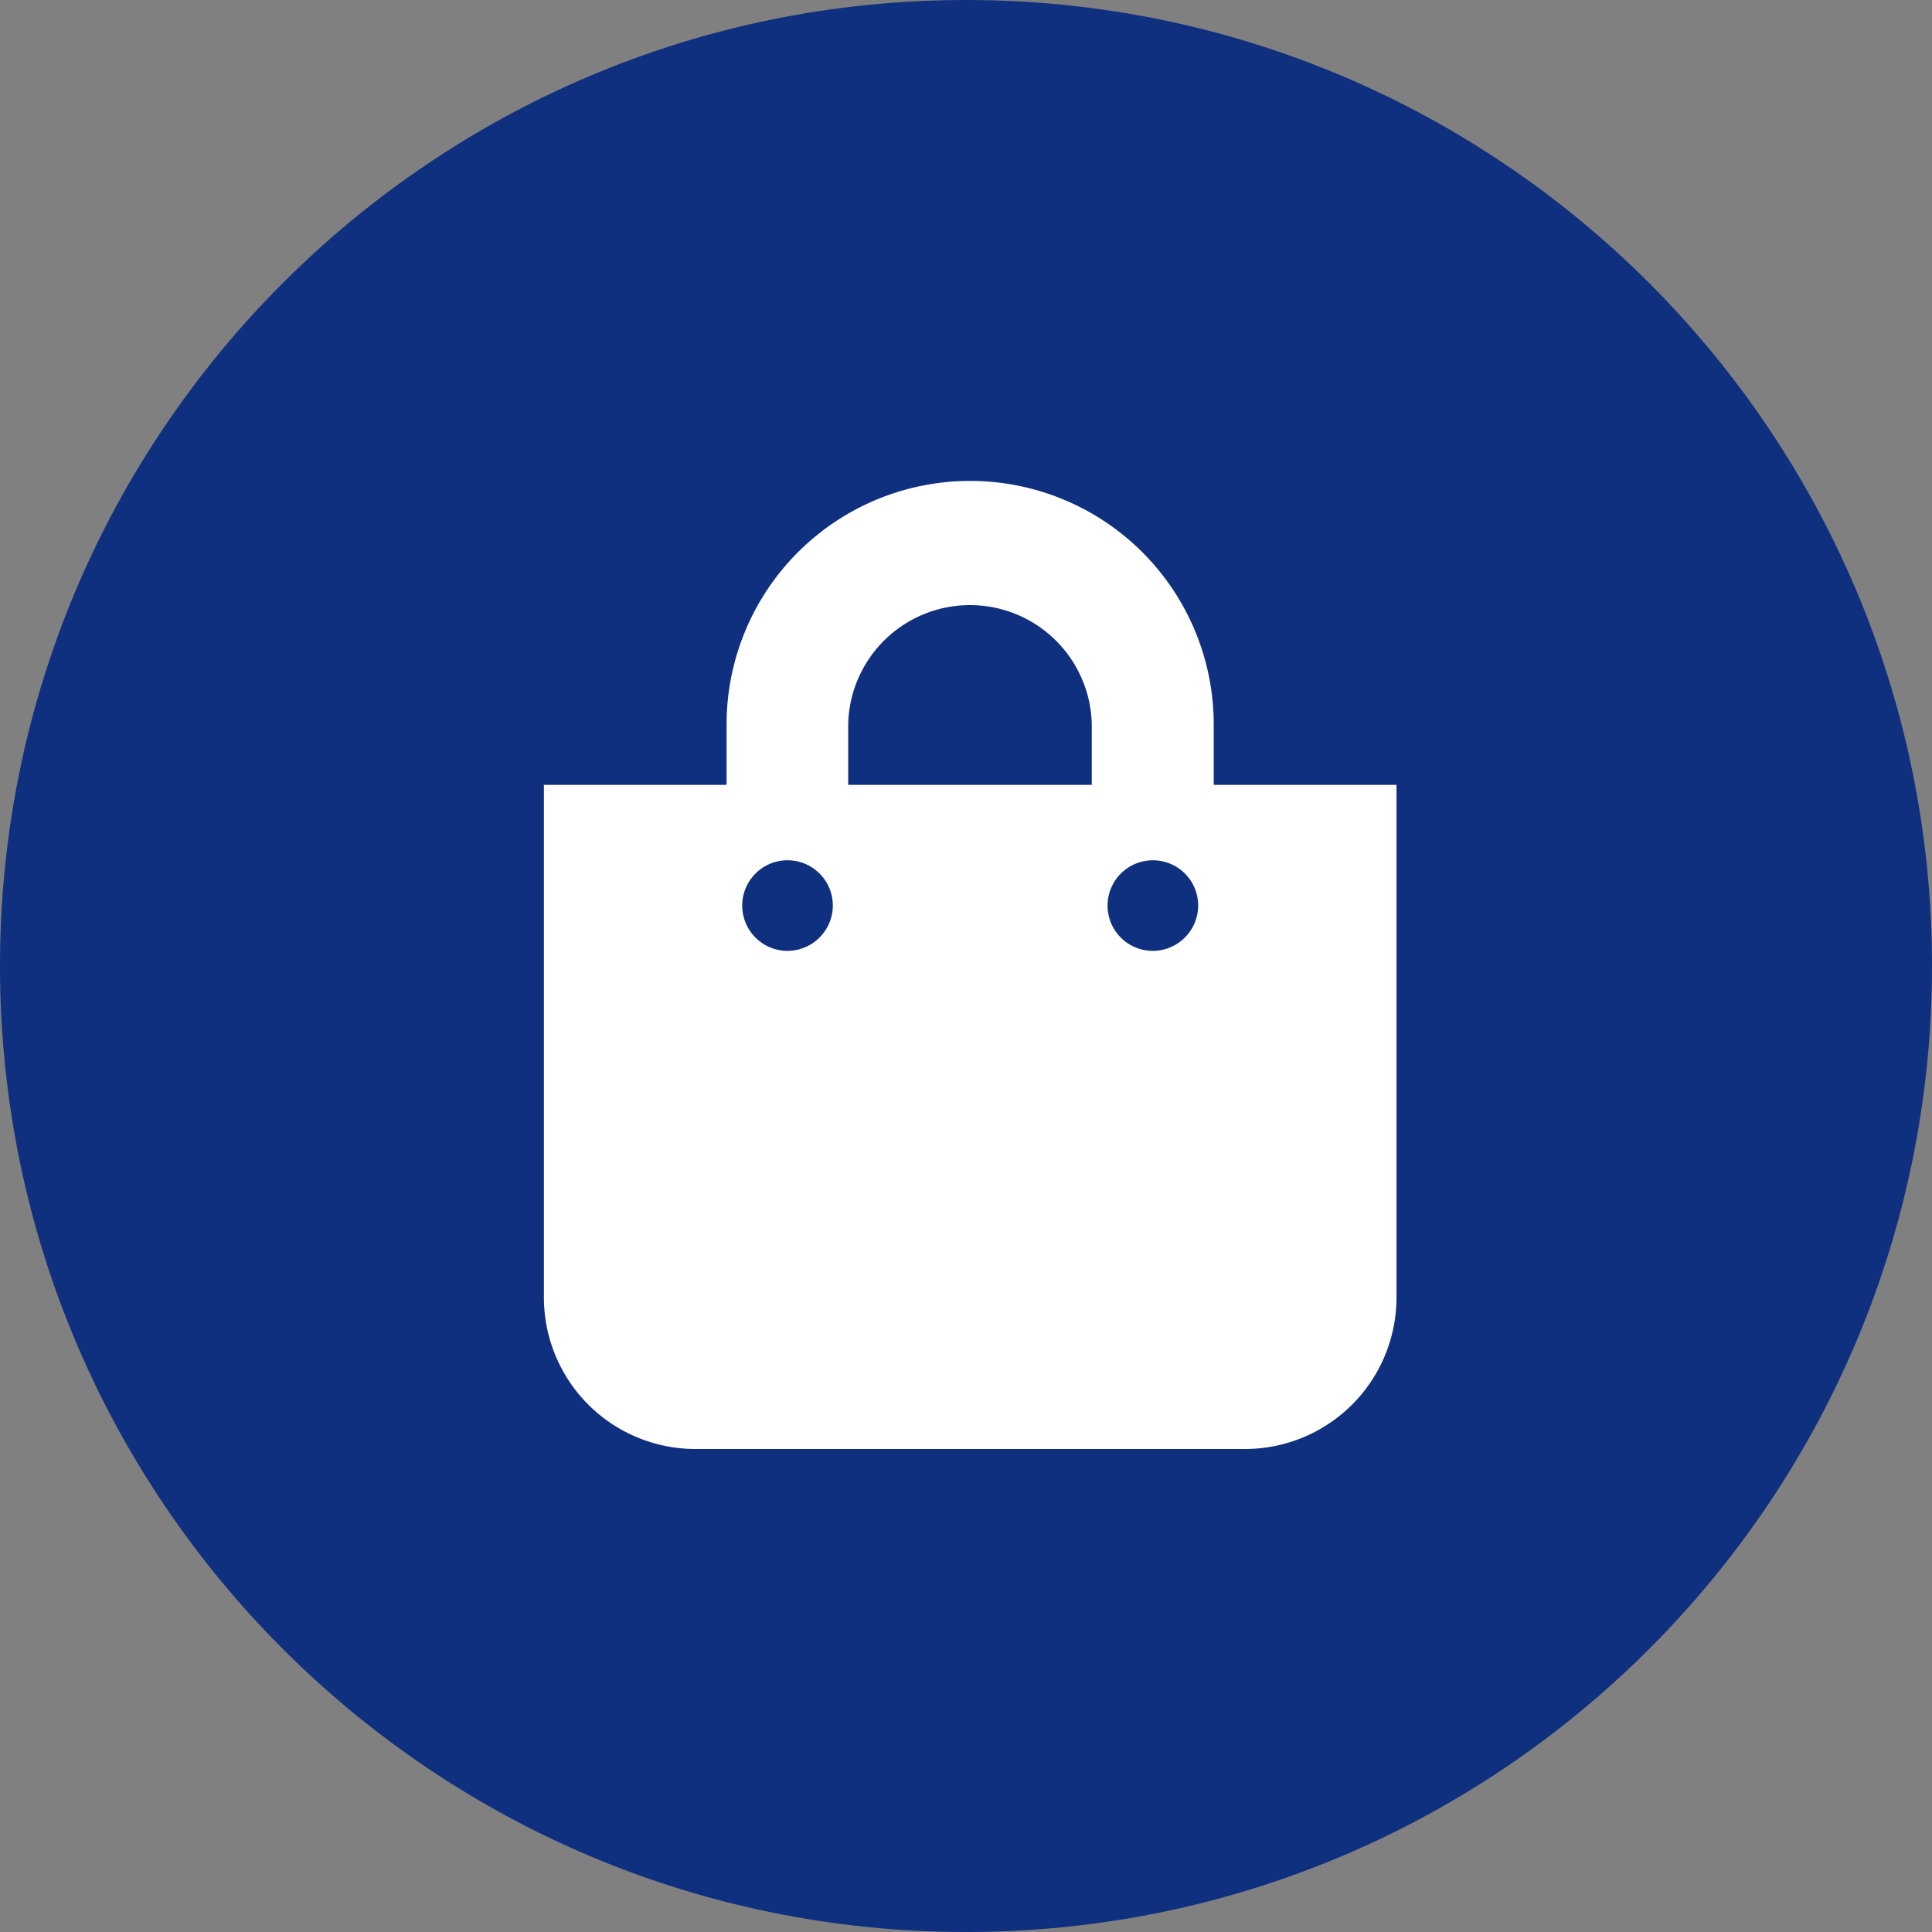 <svg xmlns="http://www.w3.org/2000/svg" width="40" height="40" viewBox="0 0 40 40">
  <rect x="0" y="0" width="40" height="40" fill="#808080" stroke="none"/>
  <g id="Grupo_4104" data-name="Grupo 4104" transform="translate(-390 -30)">
    <g id="Caminho_9838" data-name="Caminho 9838" transform="translate(390 30)" fill="#0f2f7f">
      <path d="M 20 39.5 C 17.367 39.5 14.814 38.984 12.41 37.968 C 10.088 36.986 8.002 35.58 6.211 33.789 C 4.42 31.998 3.014 29.912 2.032 27.59 C 1.016 25.186 0.5 22.633 0.5 20 C 0.5 17.367 1.016 14.814 2.032 12.41 C 3.014 10.088 4.42 8.002 6.211 6.211 C 8.002 4.42 10.088 3.014 12.41 2.032 C 14.814 1.016 17.367 0.5 20 0.5 C 22.633 0.5 25.186 1.016 27.59 2.032 C 29.912 3.014 31.998 4.42 33.789 6.211 C 35.58 8.002 36.986 10.088 37.968 12.41 C 38.984 14.814 39.5 17.367 39.5 20 C 39.5 22.633 38.984 25.186 37.968 27.59 C 36.986 29.912 35.58 31.998 33.789 33.789 C 31.998 35.58 29.912 36.986 27.59 37.968 C 25.186 38.984 22.633 39.5 20 39.5 Z" stroke="none"/>
      <path d="M 20 1 C 17.435 1 14.946 1.502 12.605 2.493 C 10.342 3.45 8.31 4.82 6.565 6.565 C 4.82 8.31 3.45 10.342 2.493 12.605 C 1.502 14.946 1 17.435 1 20 C 1 22.565 1.502 25.054 2.493 27.395 C 3.45 29.658 4.82 31.69 6.565 33.435 C 8.31 35.18 10.342 36.55 12.605 37.507 C 14.946 38.498 17.435 39 20 39 C 22.565 39 25.054 38.498 27.395 37.507 C 29.658 36.55 31.69 35.18 33.435 33.435 C 35.18 31.69 36.55 29.658 37.507 27.395 C 38.498 25.054 39 22.565 39 20 C 39 17.435 38.498 14.946 37.507 12.605 C 36.55 10.342 35.18 8.31 33.435 6.565 C 31.69 4.82 29.658 3.45 27.395 2.493 C 25.054 1.502 22.565 1 20 1 M 20 0 C 31.046 0 40 8.954 40 20 C 40 31.046 31.046 40 20 40 C 8.954 40 0 31.046 0 20 C 0 8.954 8.954 0 20 0 Z" stroke="none" fill="#0f2f7f"/>
    </g>
    <g id="Grupo_4099" data-name="Grupo 4099" transform="translate(213 -725)">
      <rect id="Retângulo_7950" data-name="Retângulo 7950" width="20" height="19.828" transform="translate(187 765.172)" fill="none"/>
      <path id="Icon_awesome-shopping-bag" data-name="Icon awesome-shopping-bag" d="M13.868,6.25V5A5.043,5.043,0,0,0,3.782,5V6.25H0V16.875A3.138,3.138,0,0,0,3.152,20H14.5a3.138,3.138,0,0,0,3.152-3.125V6.25ZM6.3,5a2.522,2.522,0,0,1,5.043,0V6.25H6.3Zm6.3,4.687a.938.938,0,1,1,.946-.937A.942.942,0,0,1,12.607,9.687Zm-7.564,0a.938.938,0,1,1,.946-.937A.942.942,0,0,1,5.043,9.687Z" transform="translate(188.261 765)" fill="#fff"/>
    </g>
  </g>
</svg>
